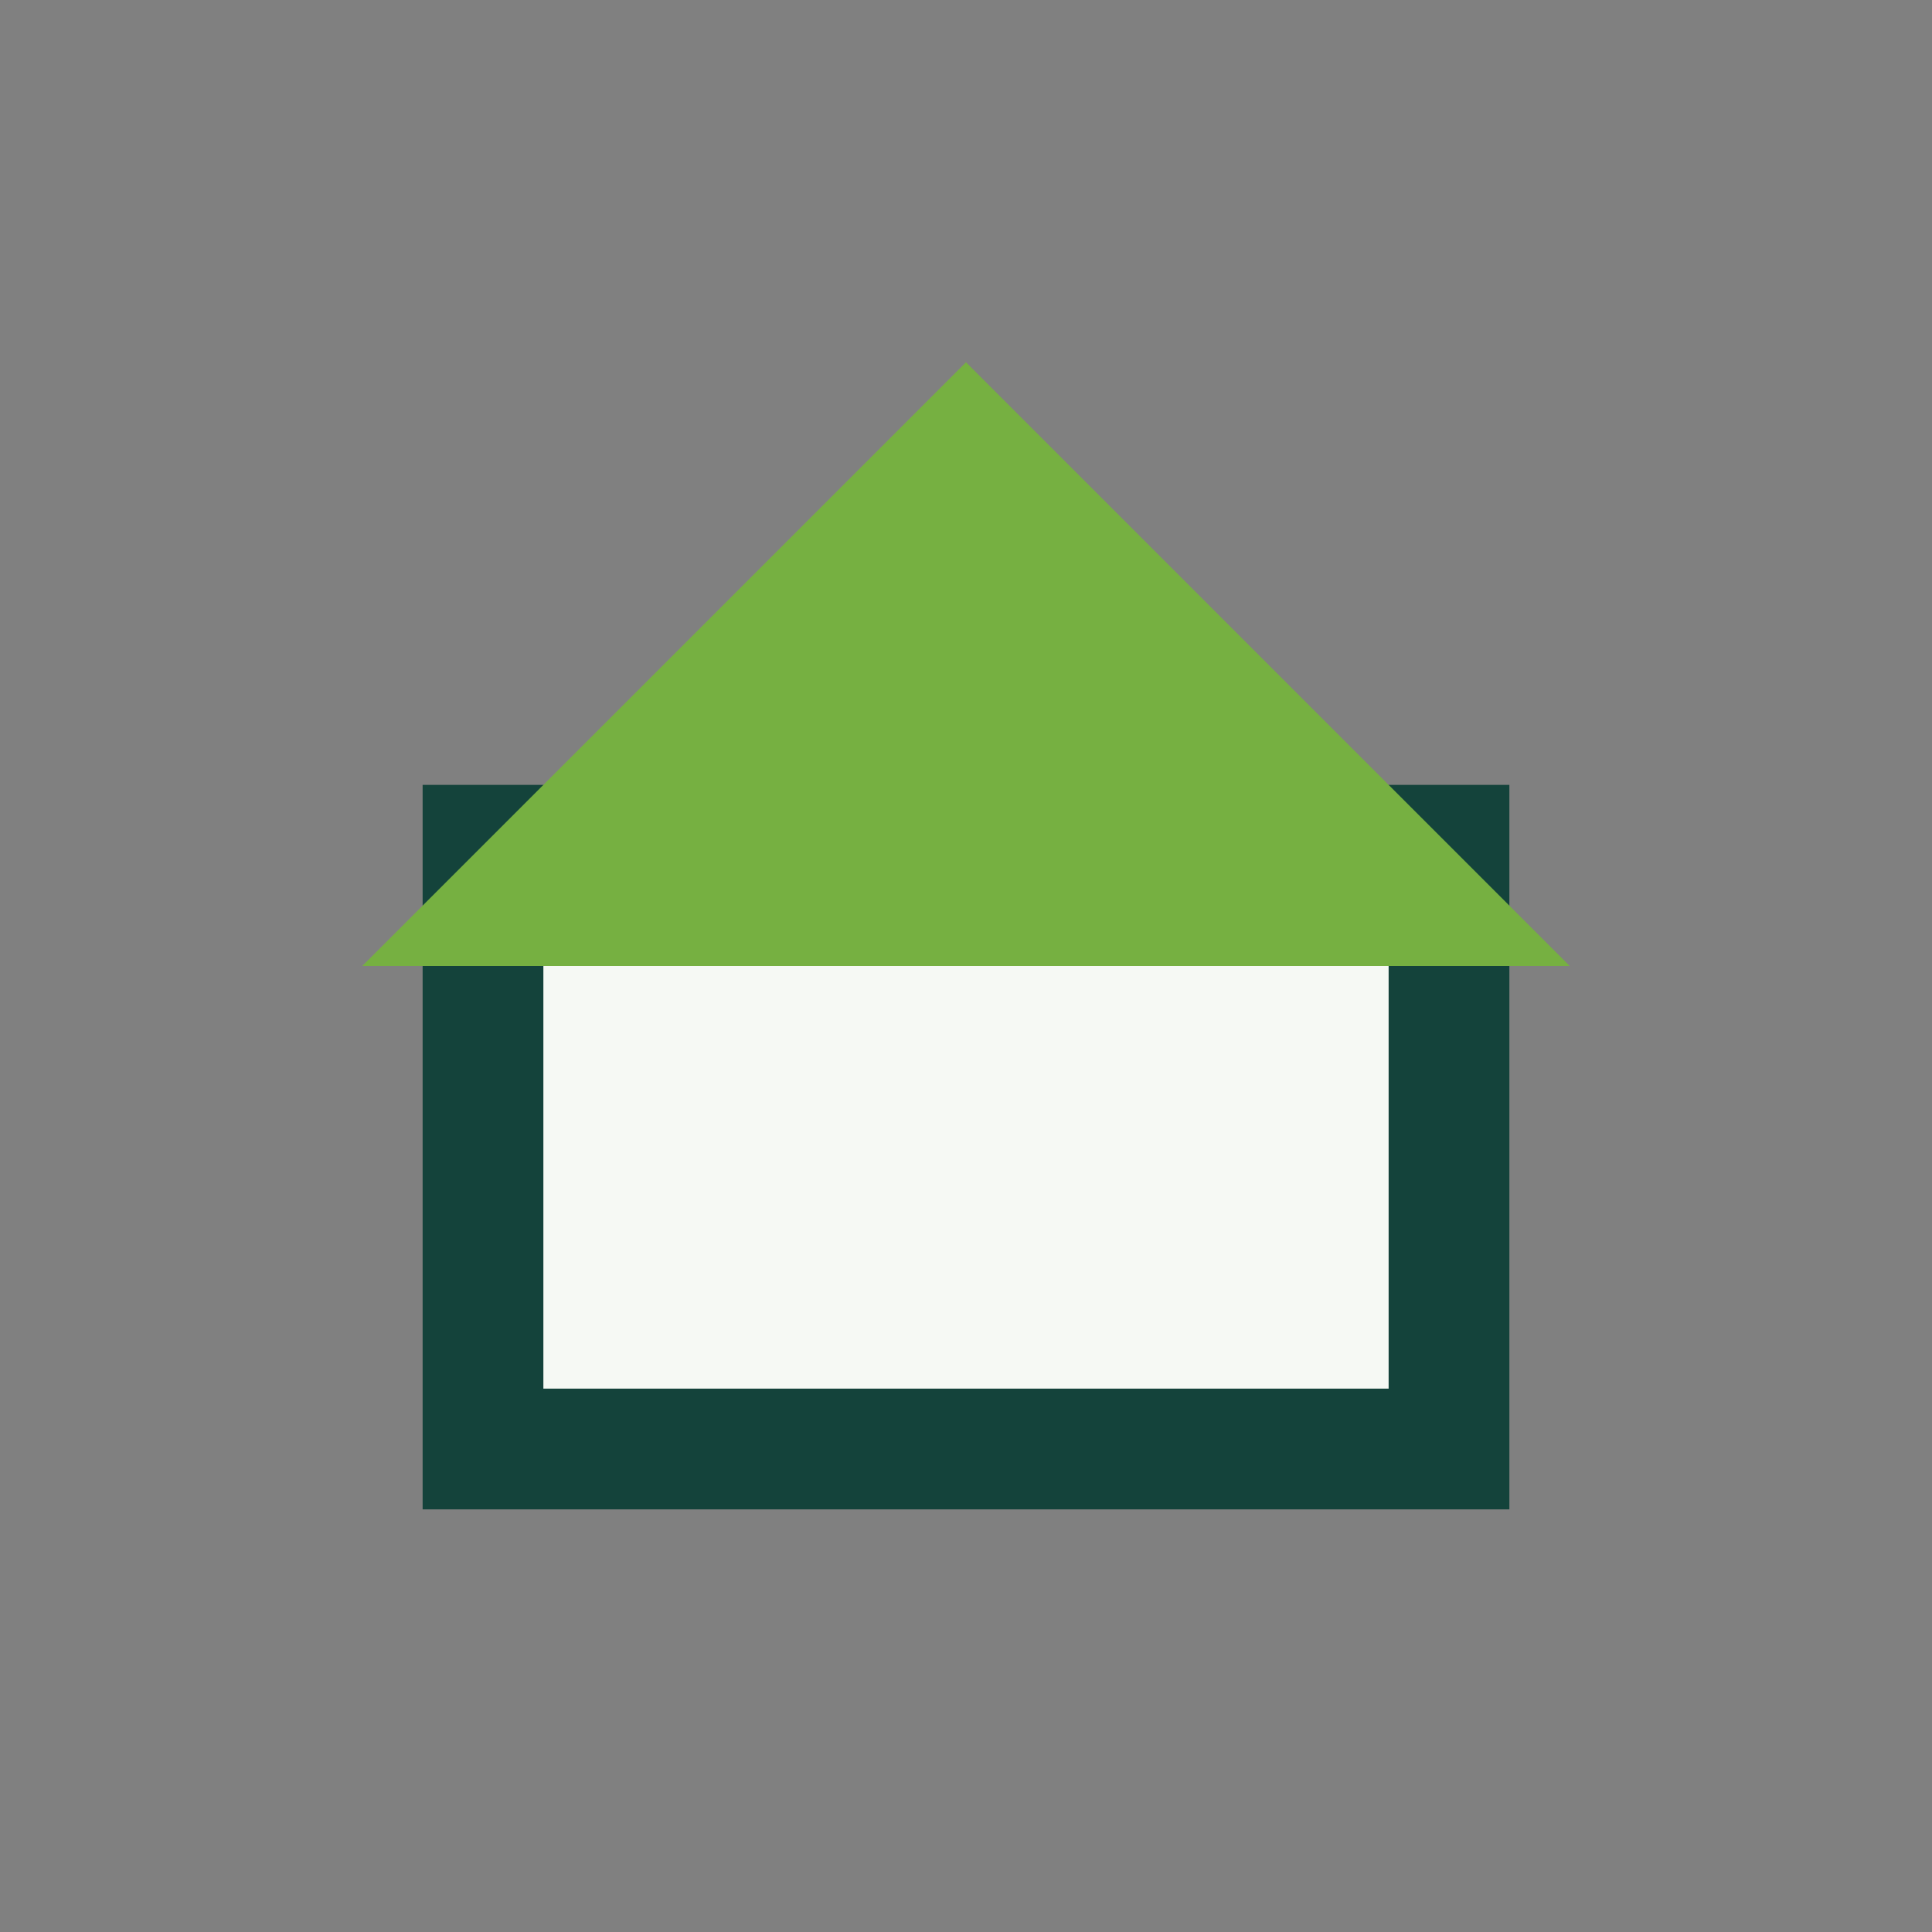 <?xml version="1.0" encoding="UTF-8"?>
<svg xmlns="http://www.w3.org/2000/svg" width="32" height="32" viewBox="0 0 32 32"><rect x="0" y="0" width="32" height="32" fill="#808080" stroke="none"/><rect x="8" y="14" width="16" height="10" fill="#F6F9F4" stroke="#14433B" stroke-width="2"/><polygon points="16,6 6,16 26,16" fill="#76B041"/></svg>